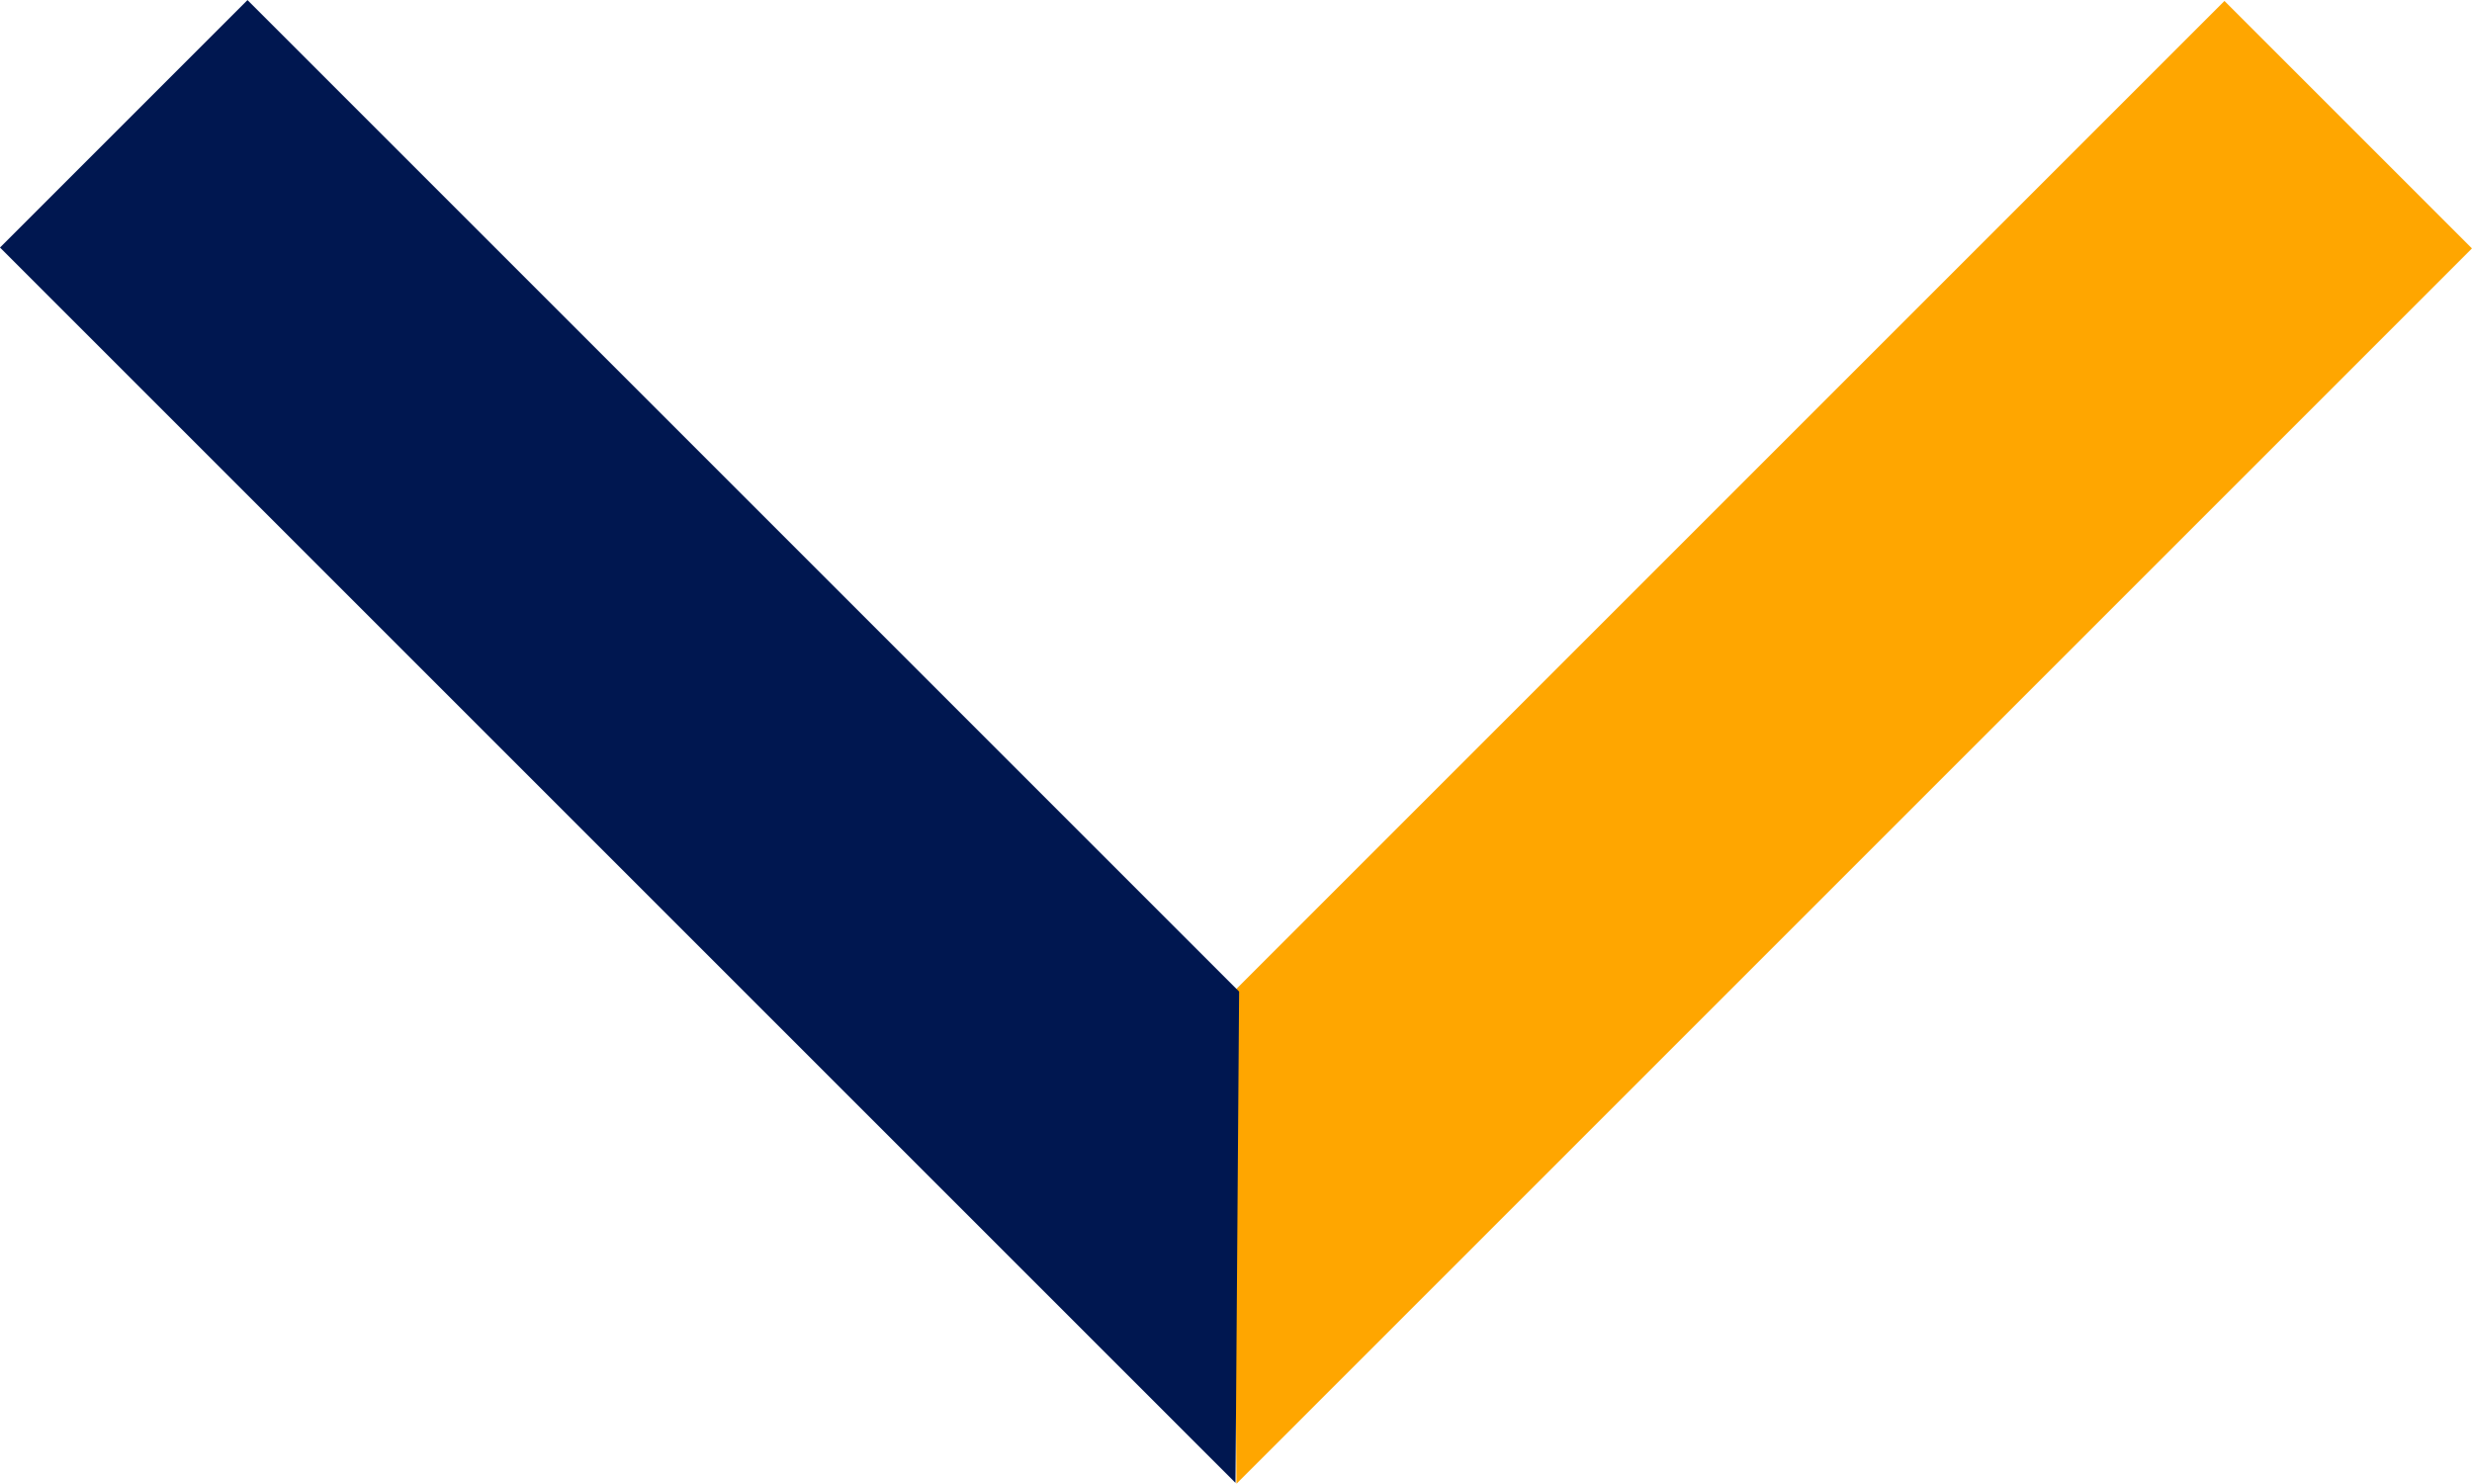 <svg xmlns="http://www.w3.org/2000/svg" width="21.188" height="12.719" viewBox="0 0 21.188 12.719">
  <g id="Group_140" data-name="Group 140" transform="translate(1134.14 430.291) rotate(180)">
    <path id="Path_125" data-name="Path 125" d="M0-.976,3,1.98V14H0Z" transform="translate(1122.852 418.262) rotate(45)" fill="#ffa600"/>
    <path id="Path_126" data-name="Path 126" d="M0,14.976,3,12.02V0H0Z" transform="translate(1134.14 428.169) rotate(135)" fill="#001750"/>
  </g>
</svg>
